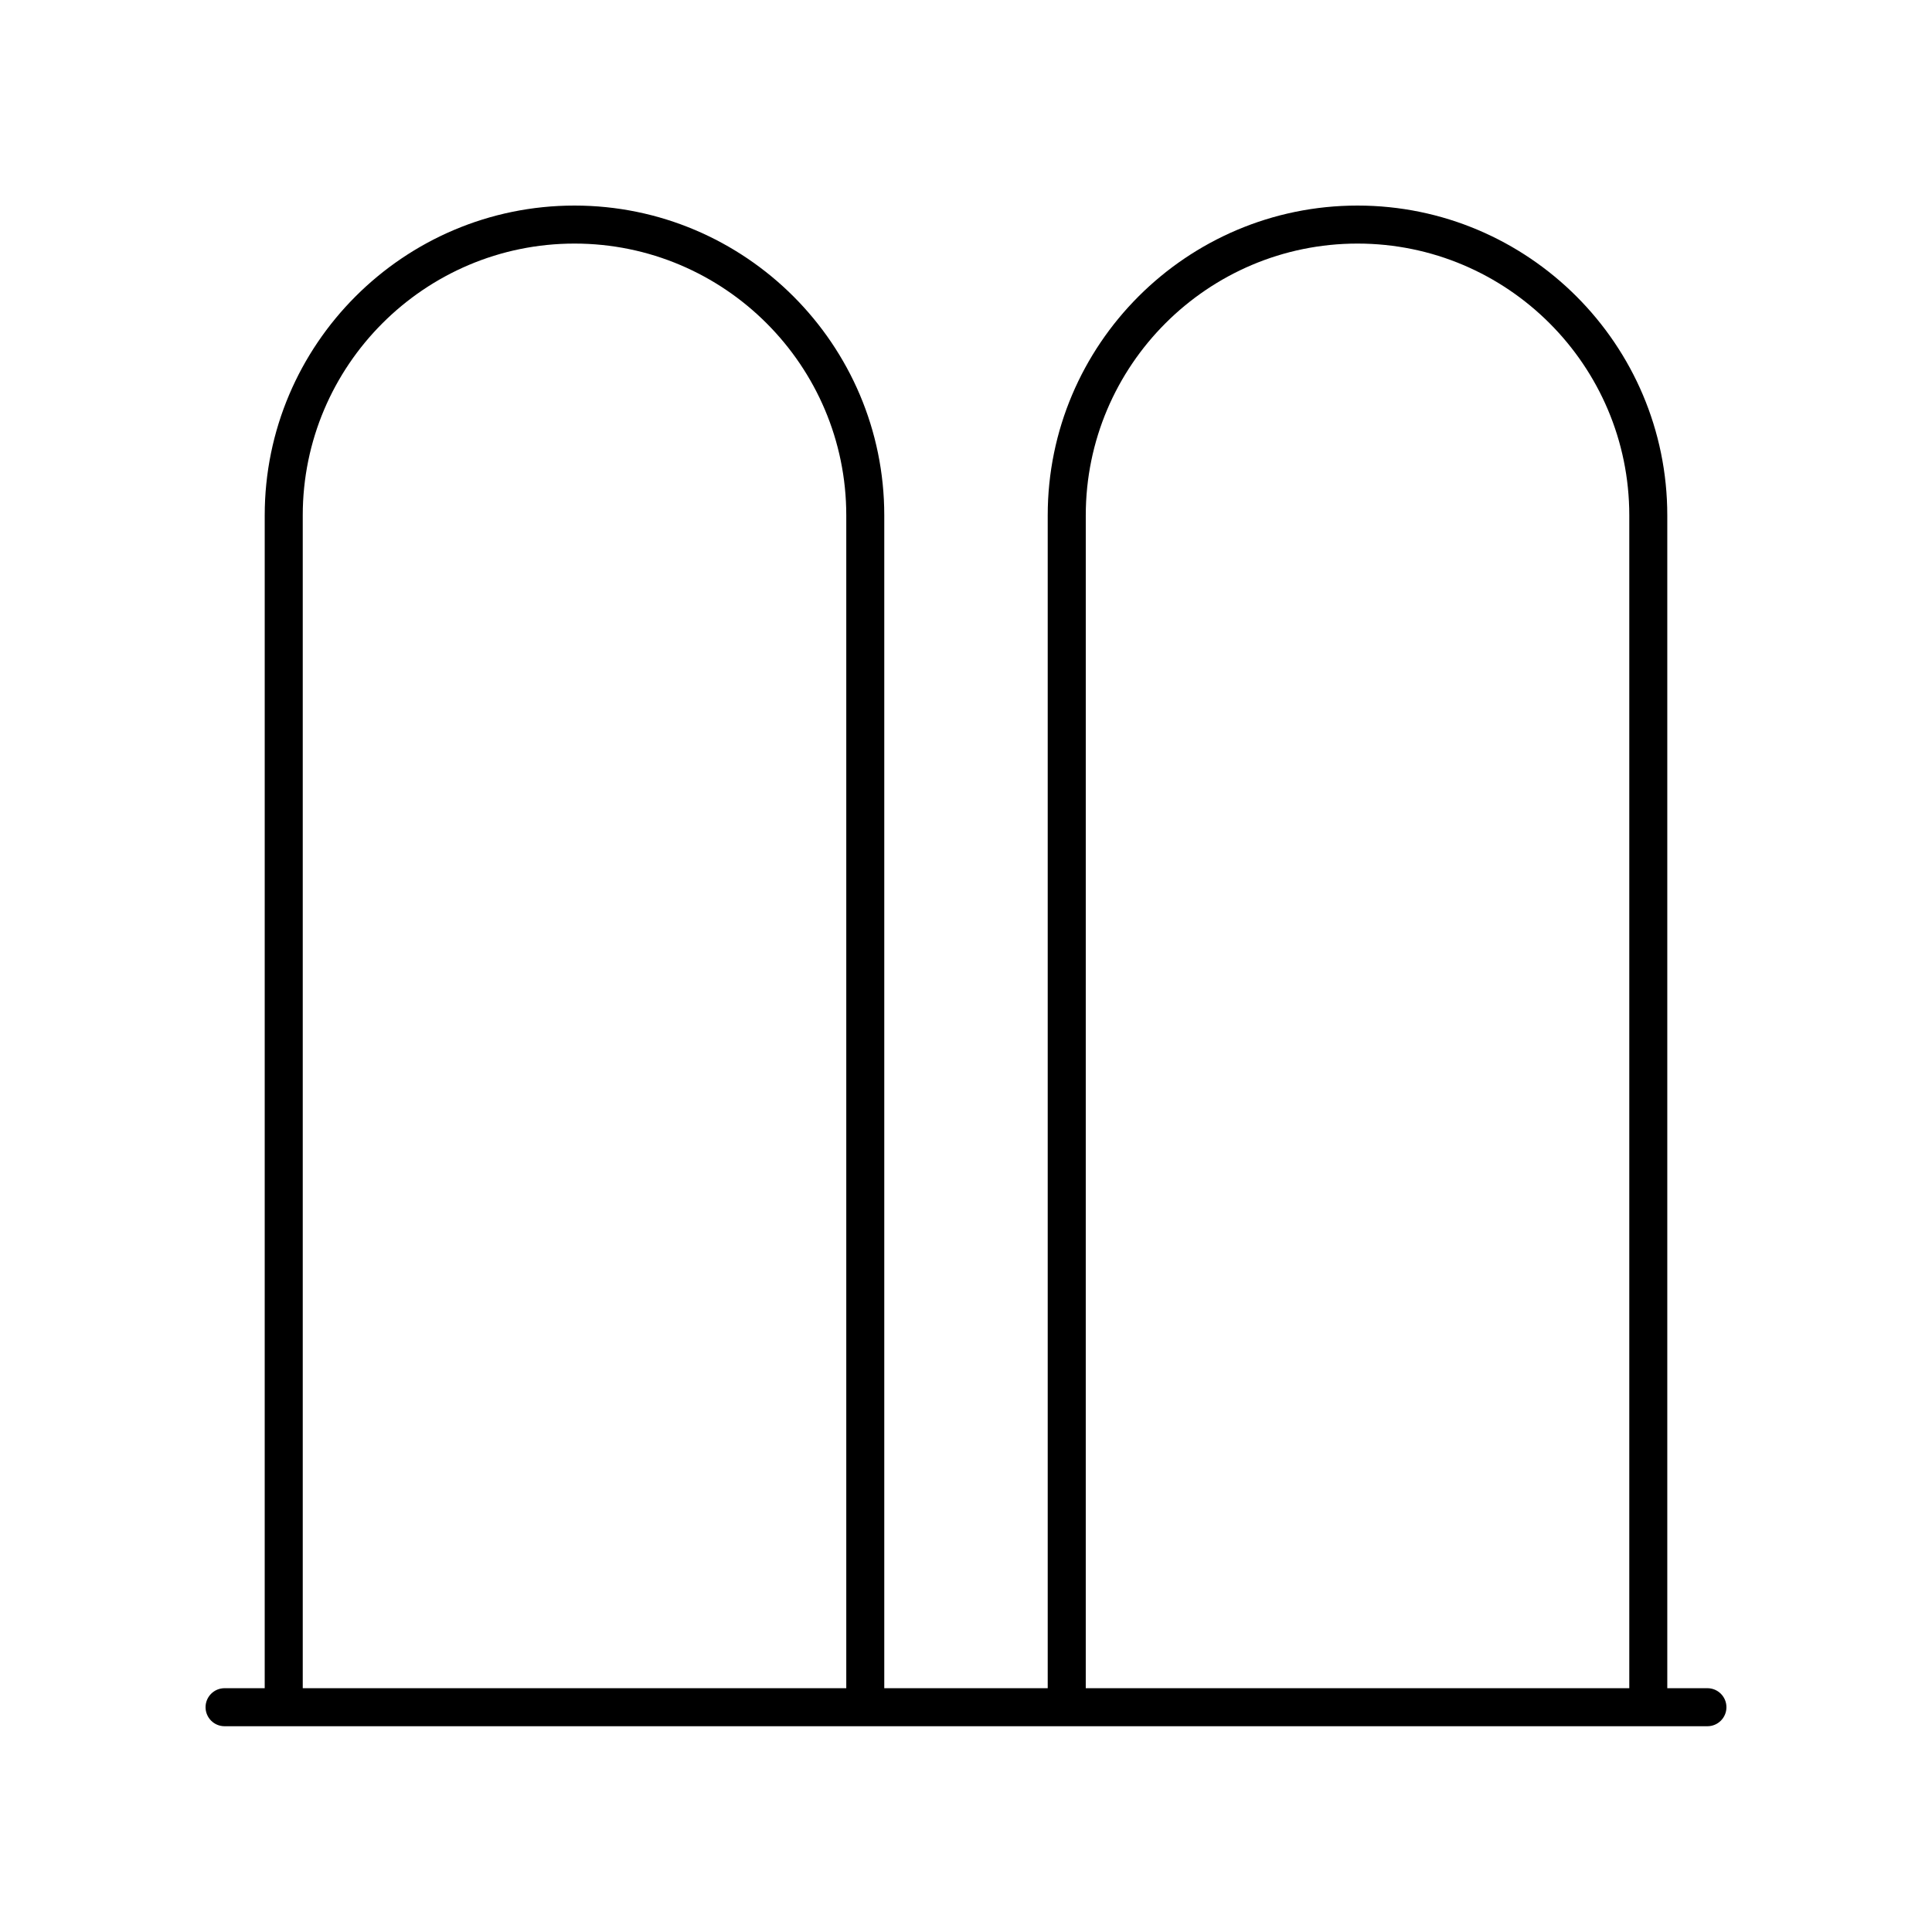 <?xml version="1.0" encoding="UTF-8"?>
<!-- Uploaded to: ICON Repo, www.svgrepo.com, Generator: ICON Repo Mixer Tools -->
<svg fill="#000000" width="800px" height="800px" version="1.1" viewBox="144 144 512 512" xmlns="http://www.w3.org/2000/svg">
 <path d="m214.15 591.39h-10.637c-2.781 0-5.039 2.254-5.039 5.039 0 2.785 2.254 5.039 5.039 5.039h392.97c2.781 0 5.039-2.254 5.039-5.039 0-2.785-2.254-5.039-5.039-5.039h-10.637v-310.82c0-45.27-36.828-82.094-82.098-82.094-45.266 0-82.094 36.828-82.094 82.094v310.82h-43.316v-310.82c0-45.27-36.828-82.094-82.094-82.094s-82.094 36.828-82.094 82.094zm217.59-310.82c0-39.711 32.305-72.02 72.016-72.02s72.02 32.309 72.02 72.02v310.82h-144.04zm-135.49-72.02c39.711 0 72.02 32.309 72.02 72.02v310.82h-144.04v-310.82c0-39.711 32.309-72.02 72.02-72.02z"/>
</svg>
